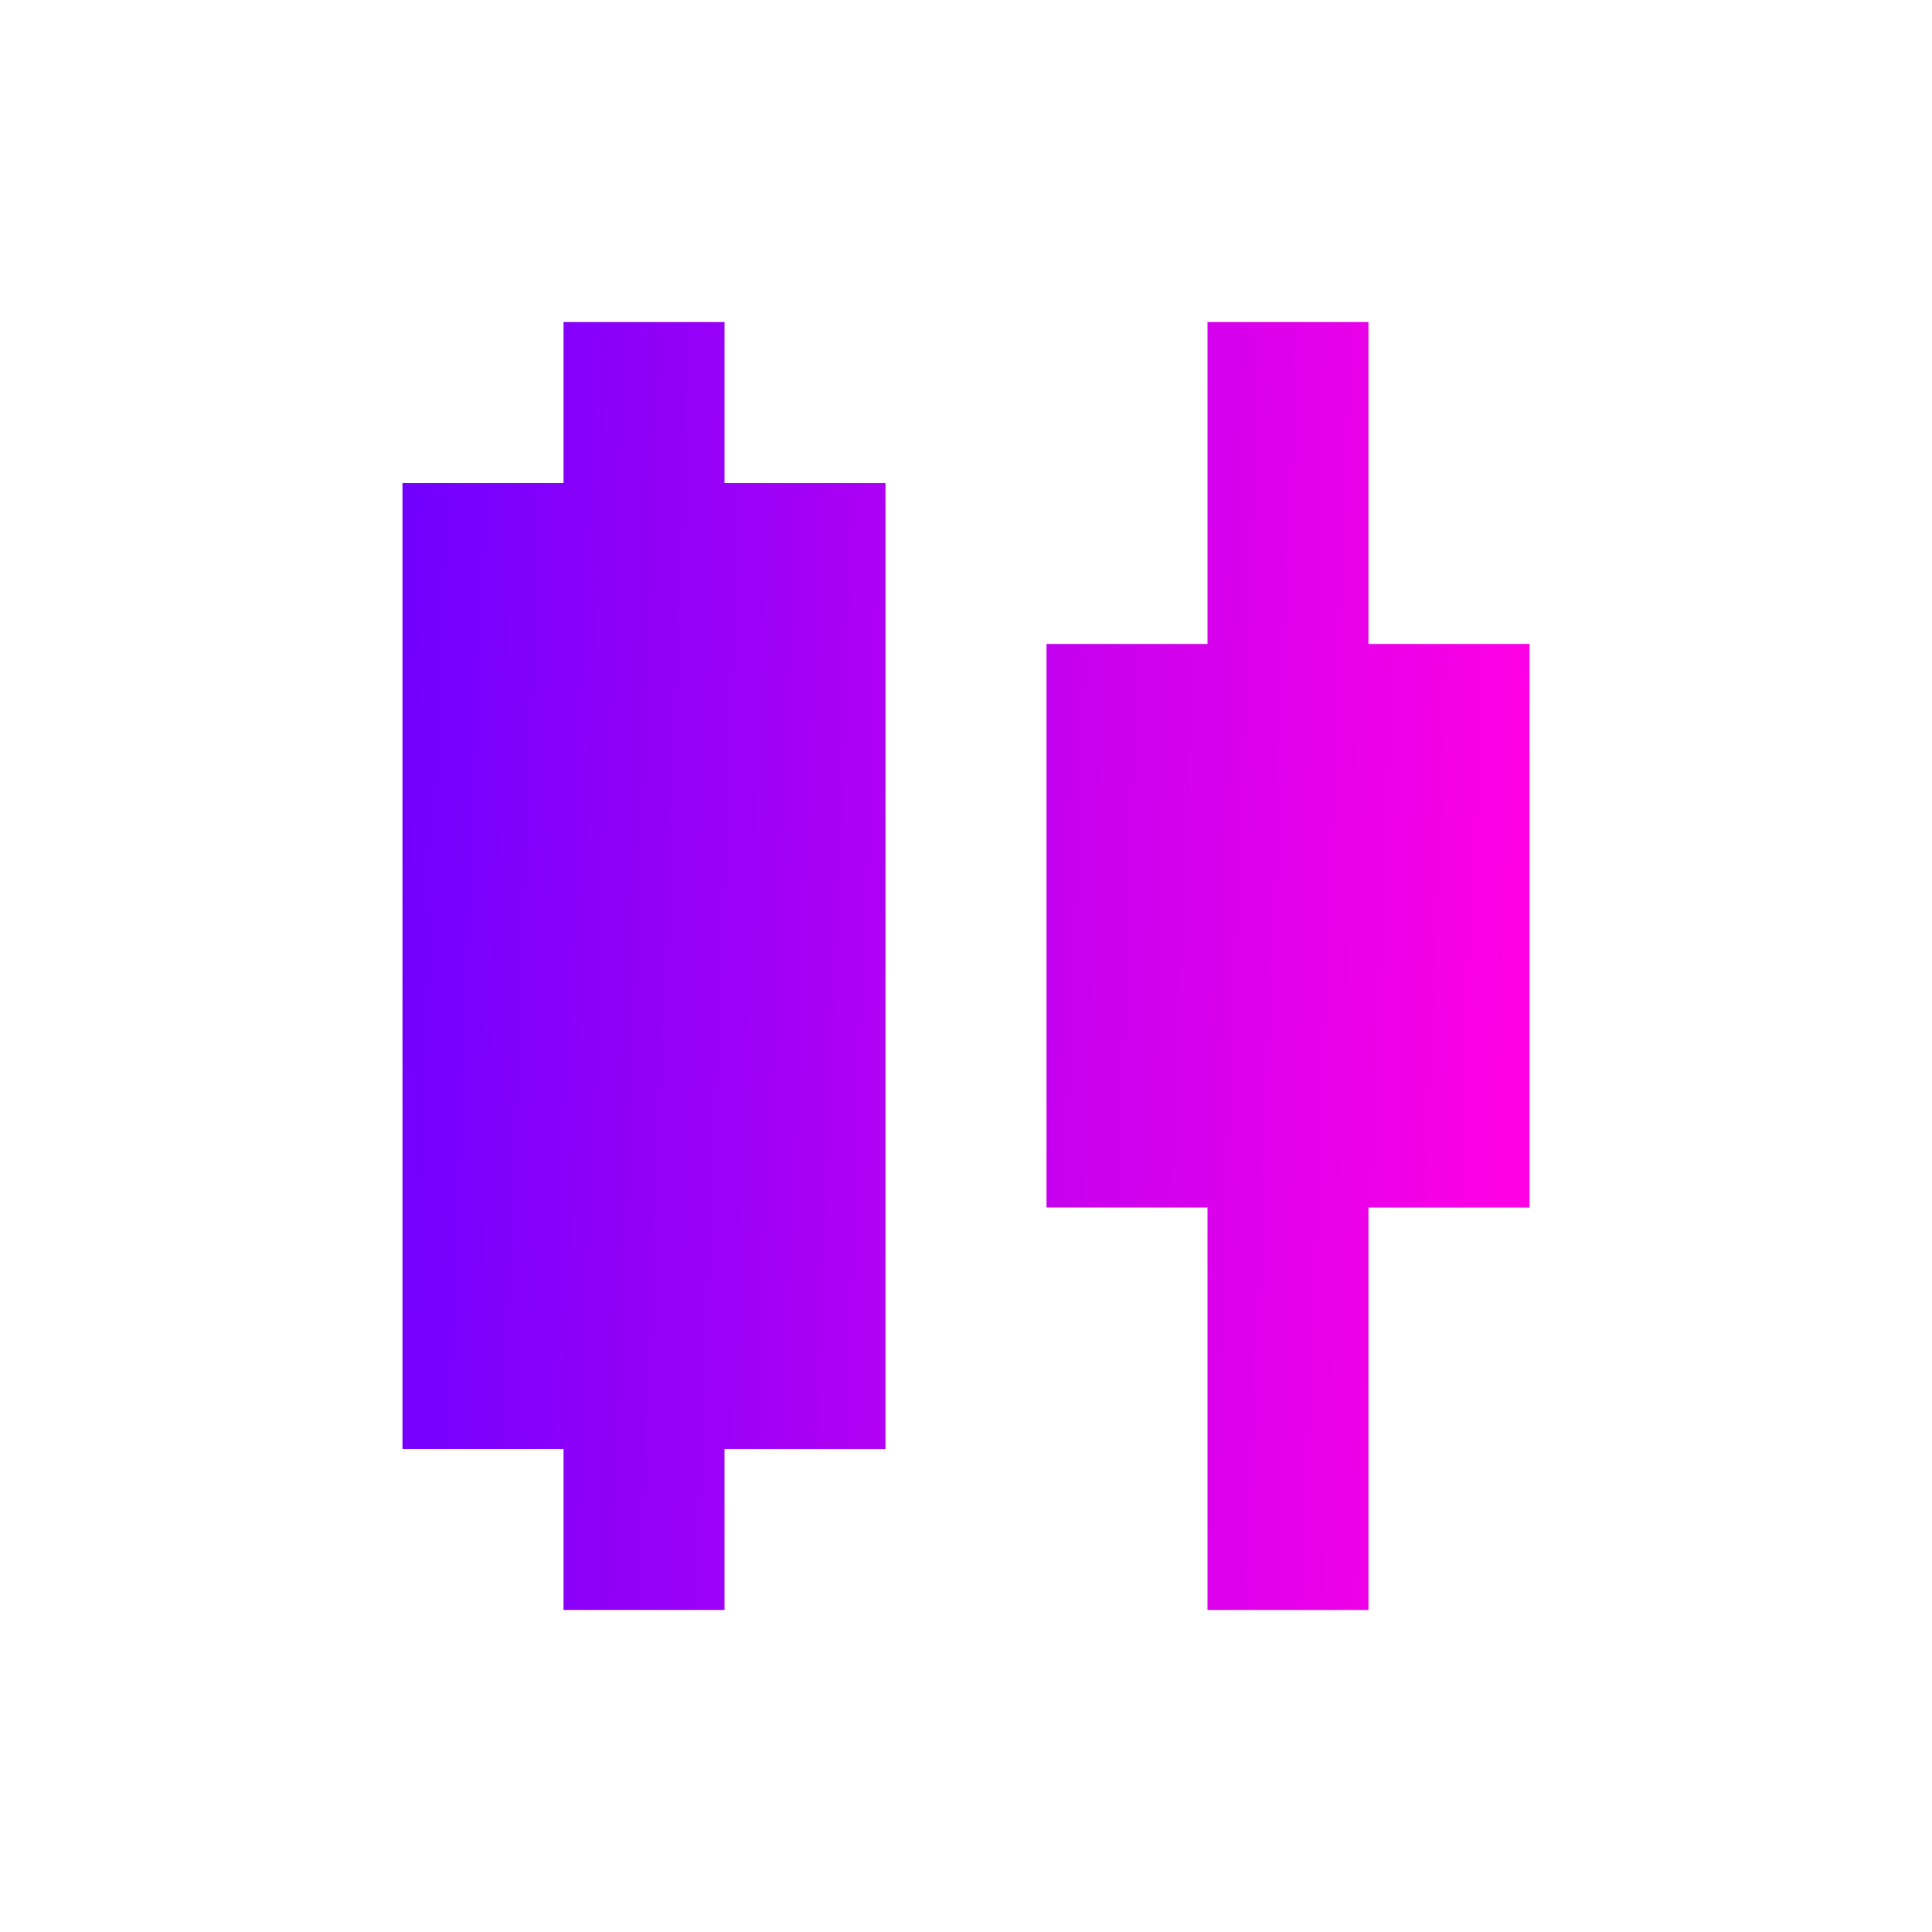 <svg width="42" height="42" viewBox="0 0 42 42" fill="none" xmlns="http://www.w3.org/2000/svg">
<path d="M12.25 35V31.5H8.75V10.5H12.25V7H15.75V10.5H19.25V31.5H15.75V35H12.25ZM26.25 35V26.25H22.75V14H26.25V7H29.75V14H33.25V26.25H29.75V35H26.25Z" fill="url(#paint0_linear_40_405)"/>
<defs>
<linearGradient id="paint0_linear_40_405" x1="8.75" y1="8.778" x2="33.489" y2="9.751" gradientUnits="userSpaceOnUse">
<stop stop-color="#7000FF"/>
<stop offset="1" stop-color="#FF00E5"/>
</linearGradient>
</defs>
</svg>
